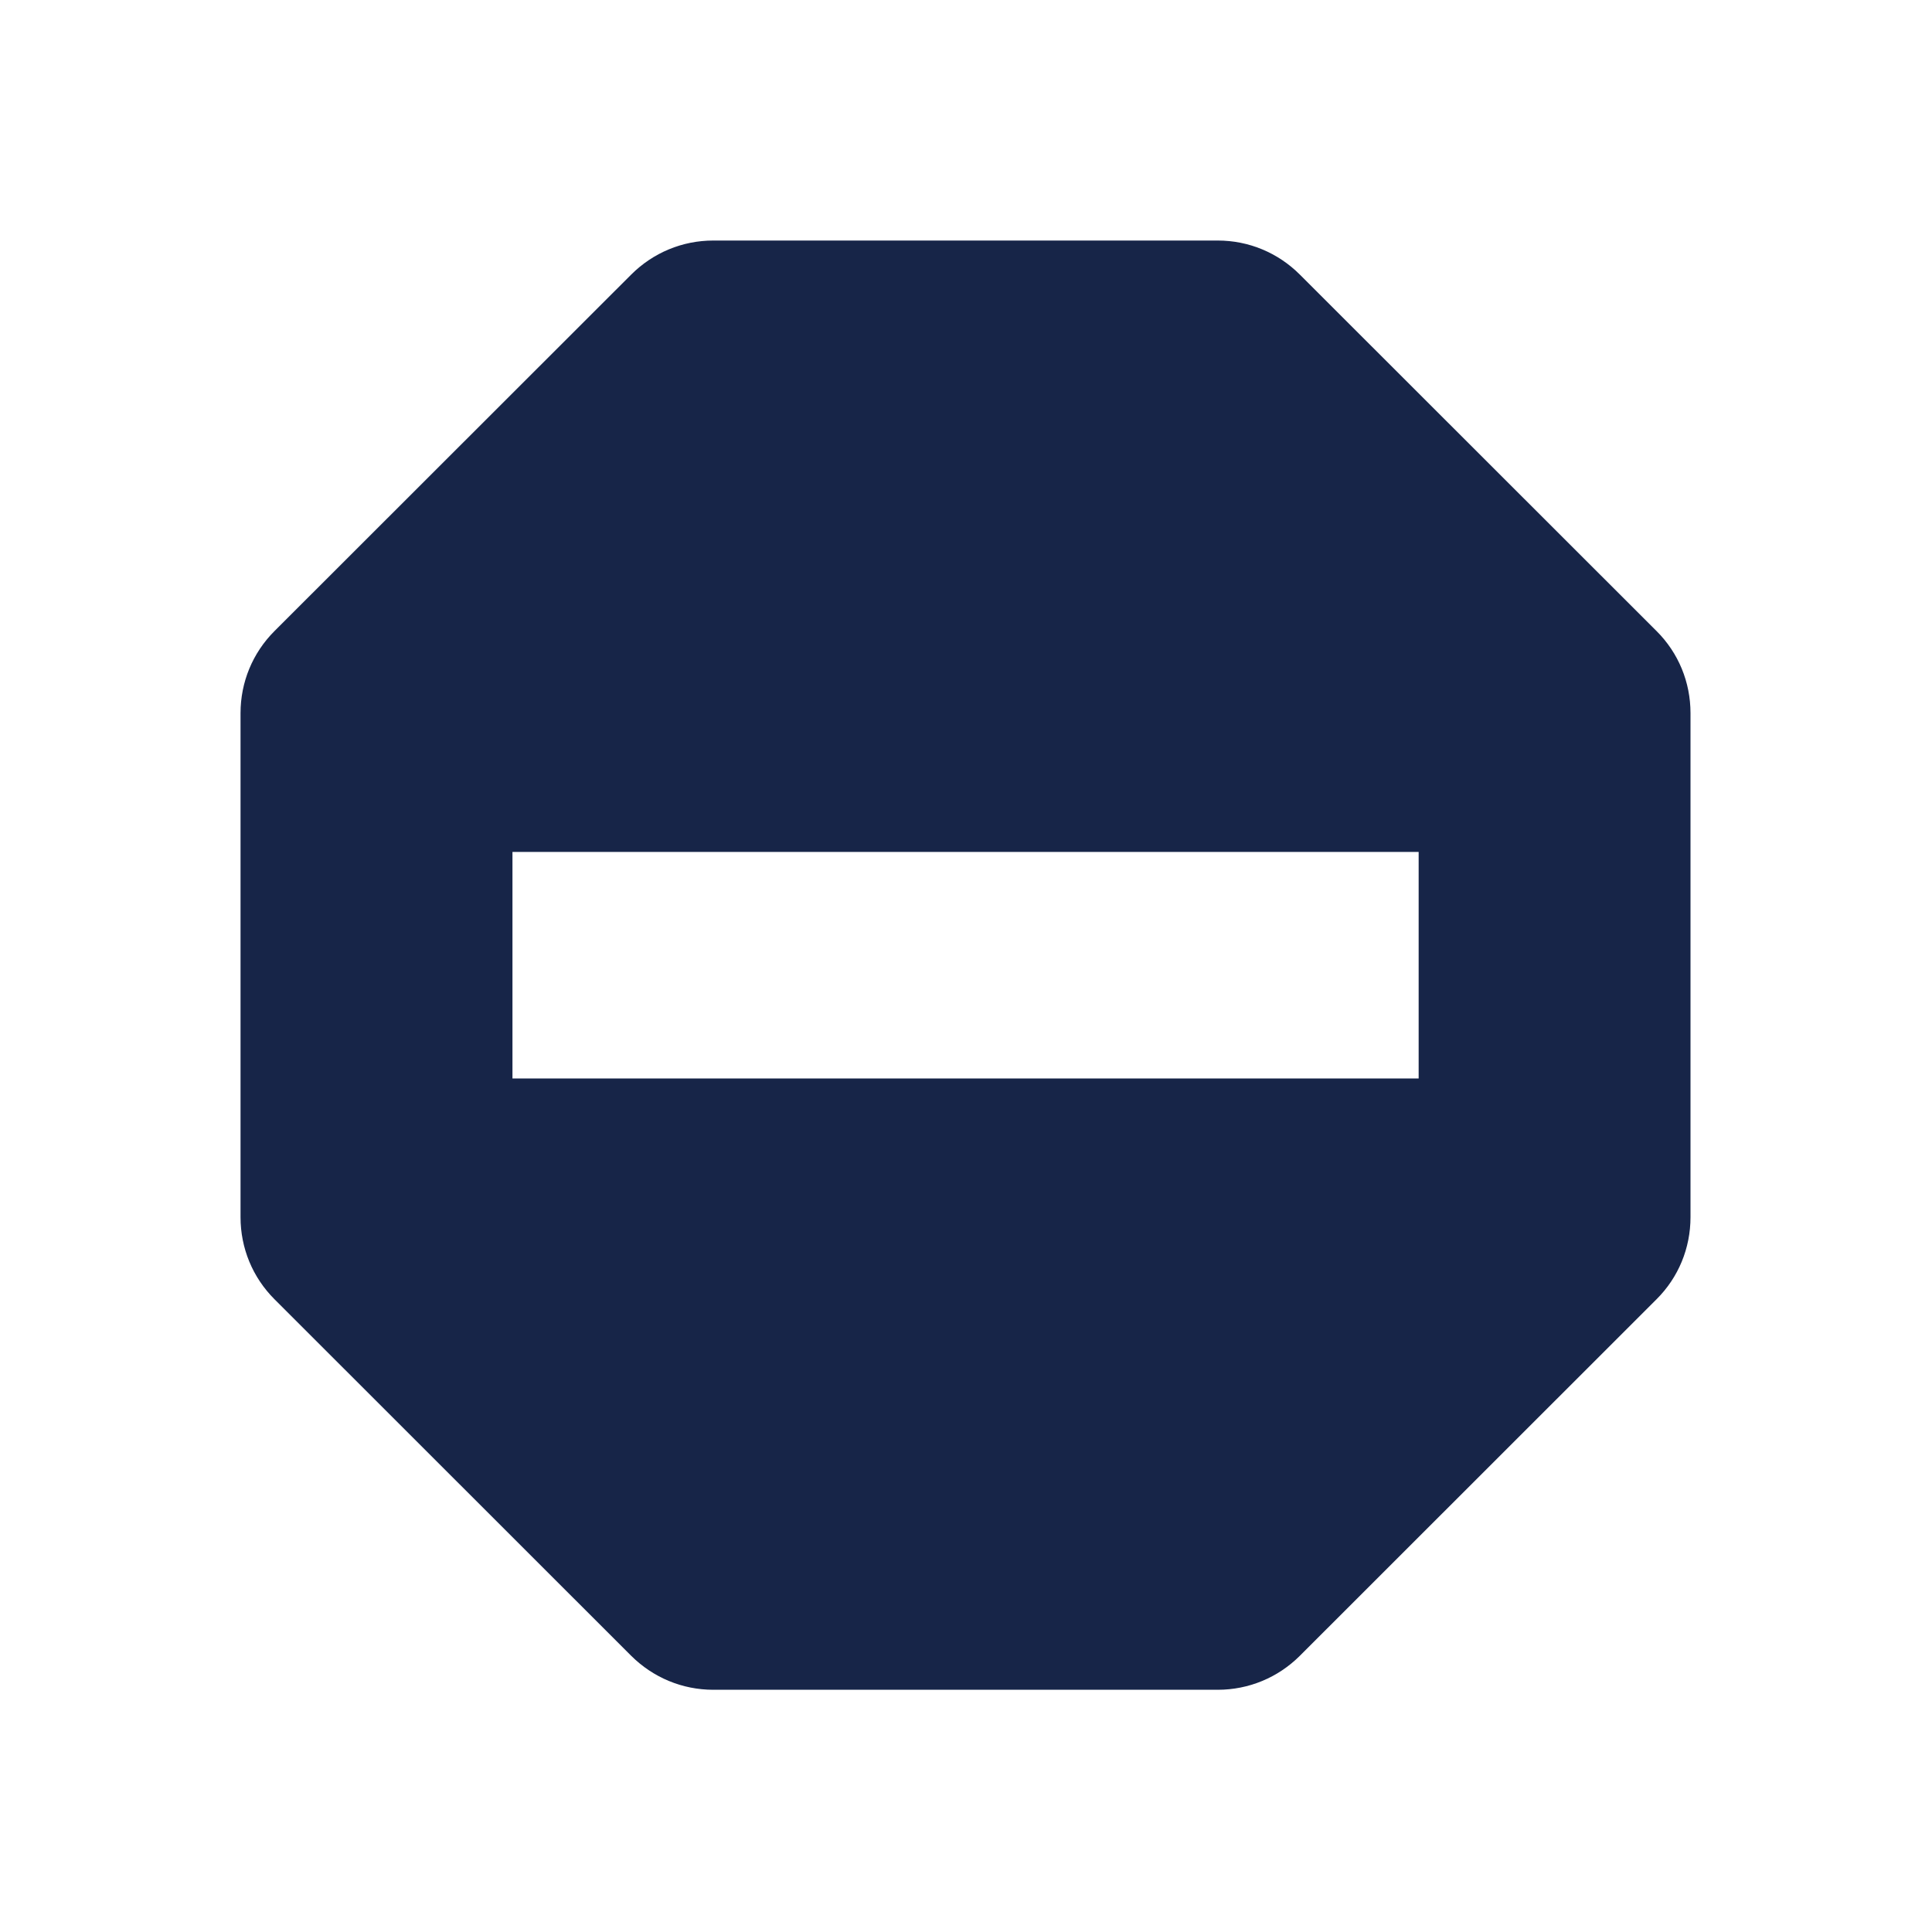 <svg width="24" height="24" viewBox="0 0 24 24" fill="none" xmlns="http://www.w3.org/2000/svg">
<path d="M20.578 7.839L16.147 3.411C15.875 3.139 15.512 2.988 15.127 2.988L8.861 2.988C8.476 2.988 8.114 3.139 7.842 3.41L3.41 7.839C3.138 8.111 2.988 8.474 2.988 8.859V15.12C2.988 15.505 3.138 15.868 3.41 16.14L7.841 20.569C8.114 20.84 8.476 20.991 8.861 20.991H15.127C15.512 20.991 15.875 20.84 16.147 20.569L20.578 16.14C20.851 15.868 21 15.505 21 15.12L21 8.859C21 8.474 20.851 8.111 20.578 7.839L20.578 7.839ZM17.623 13.397H6.366V10.583H17.623V13.397Z" fill="#172548"/>
</svg>

